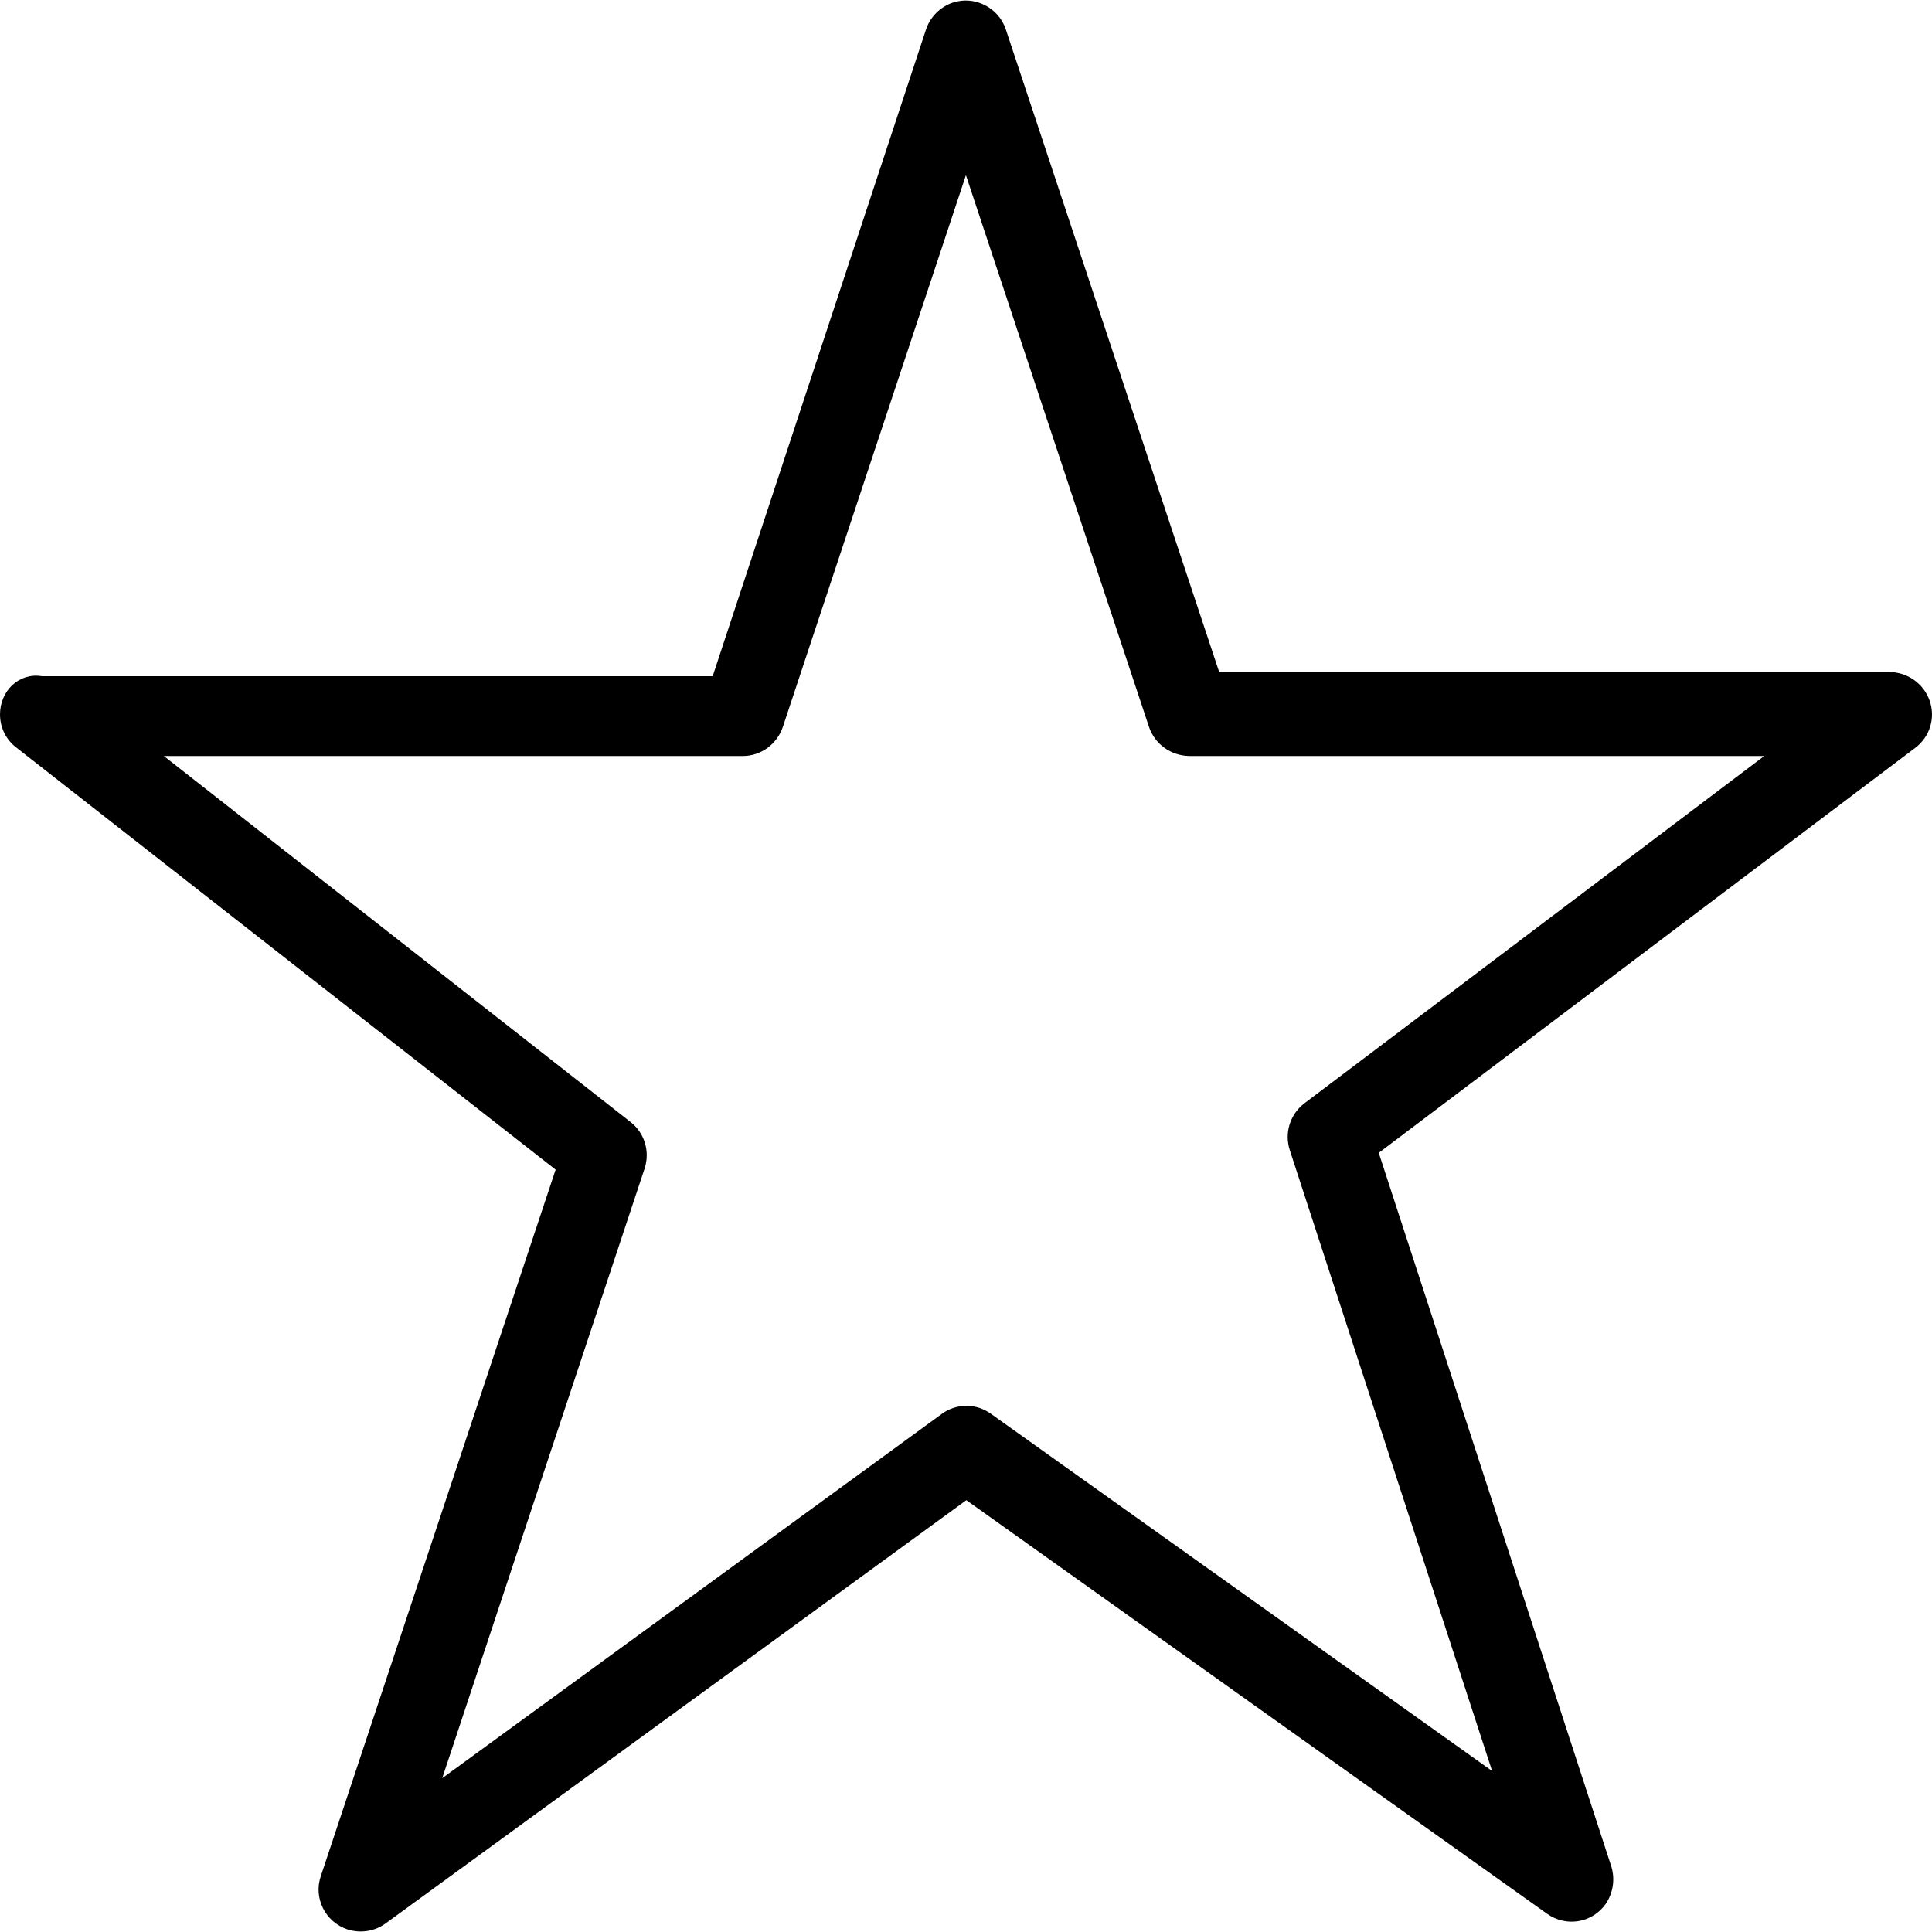 <?xml version="1.0" encoding="iso-8859-1"?>
<!-- Uploaded to: SVG Repo, www.svgrepo.com, Generator: SVG Repo Mixer Tools -->
<svg fill="#000000" height="800px" width="800px" version="1.1" id="Layer_1" xmlns="http://www.w3.org/2000/svg" xmlns:xlink="http://www.w3.org/1999/xlink" 
	 viewBox="0 0 490.706 490.706" xml:space="preserve">
<g>
	<g>
		<path d="M490.133,178.037c-1.493-4.373-5.547-7.253-10.133-7.36H309.653l-54.187-163.2c-1.813-5.547-7.893-8.64-13.44-6.827
			c-3.2,1.067-5.76,3.627-6.827,6.827l-54.187,164.267H10.667C4.8,170.784,0,175.477,0,181.45c0,3.307,1.493,6.4,4.16,8.427
			l136.96,107.2L81.493,476.49c-1.92,5.547,1.067,11.627,6.72,13.547c3.307,1.067,6.933,0.533,9.707-1.493l147.52-107.52
			L392.96,486.09c4.8,3.413,11.413,2.347,14.827-2.453c1.92-2.773,2.453-6.293,1.493-9.493L350.187,292.81L486.4,189.984
			C490.133,187.21,491.627,182.41,490.133,178.037z M331.307,280.224c-3.627,2.773-5.12,7.467-3.733,11.84l51.413,157.76
			l-127.36-90.773c-3.733-2.667-8.747-2.667-12.48,0.107l-126.827,92.48l51.413-154.88c1.387-4.267,0-8.96-3.52-11.733L41.6,192.01
			h147.093c4.587,0,8.64-2.987,10.133-7.36l46.507-140.16l46.507,140.16c1.493,4.373,5.547,7.253,10.133,7.36h146.133
			L331.307,280.224z"/>
	</g>
</g>
</svg>